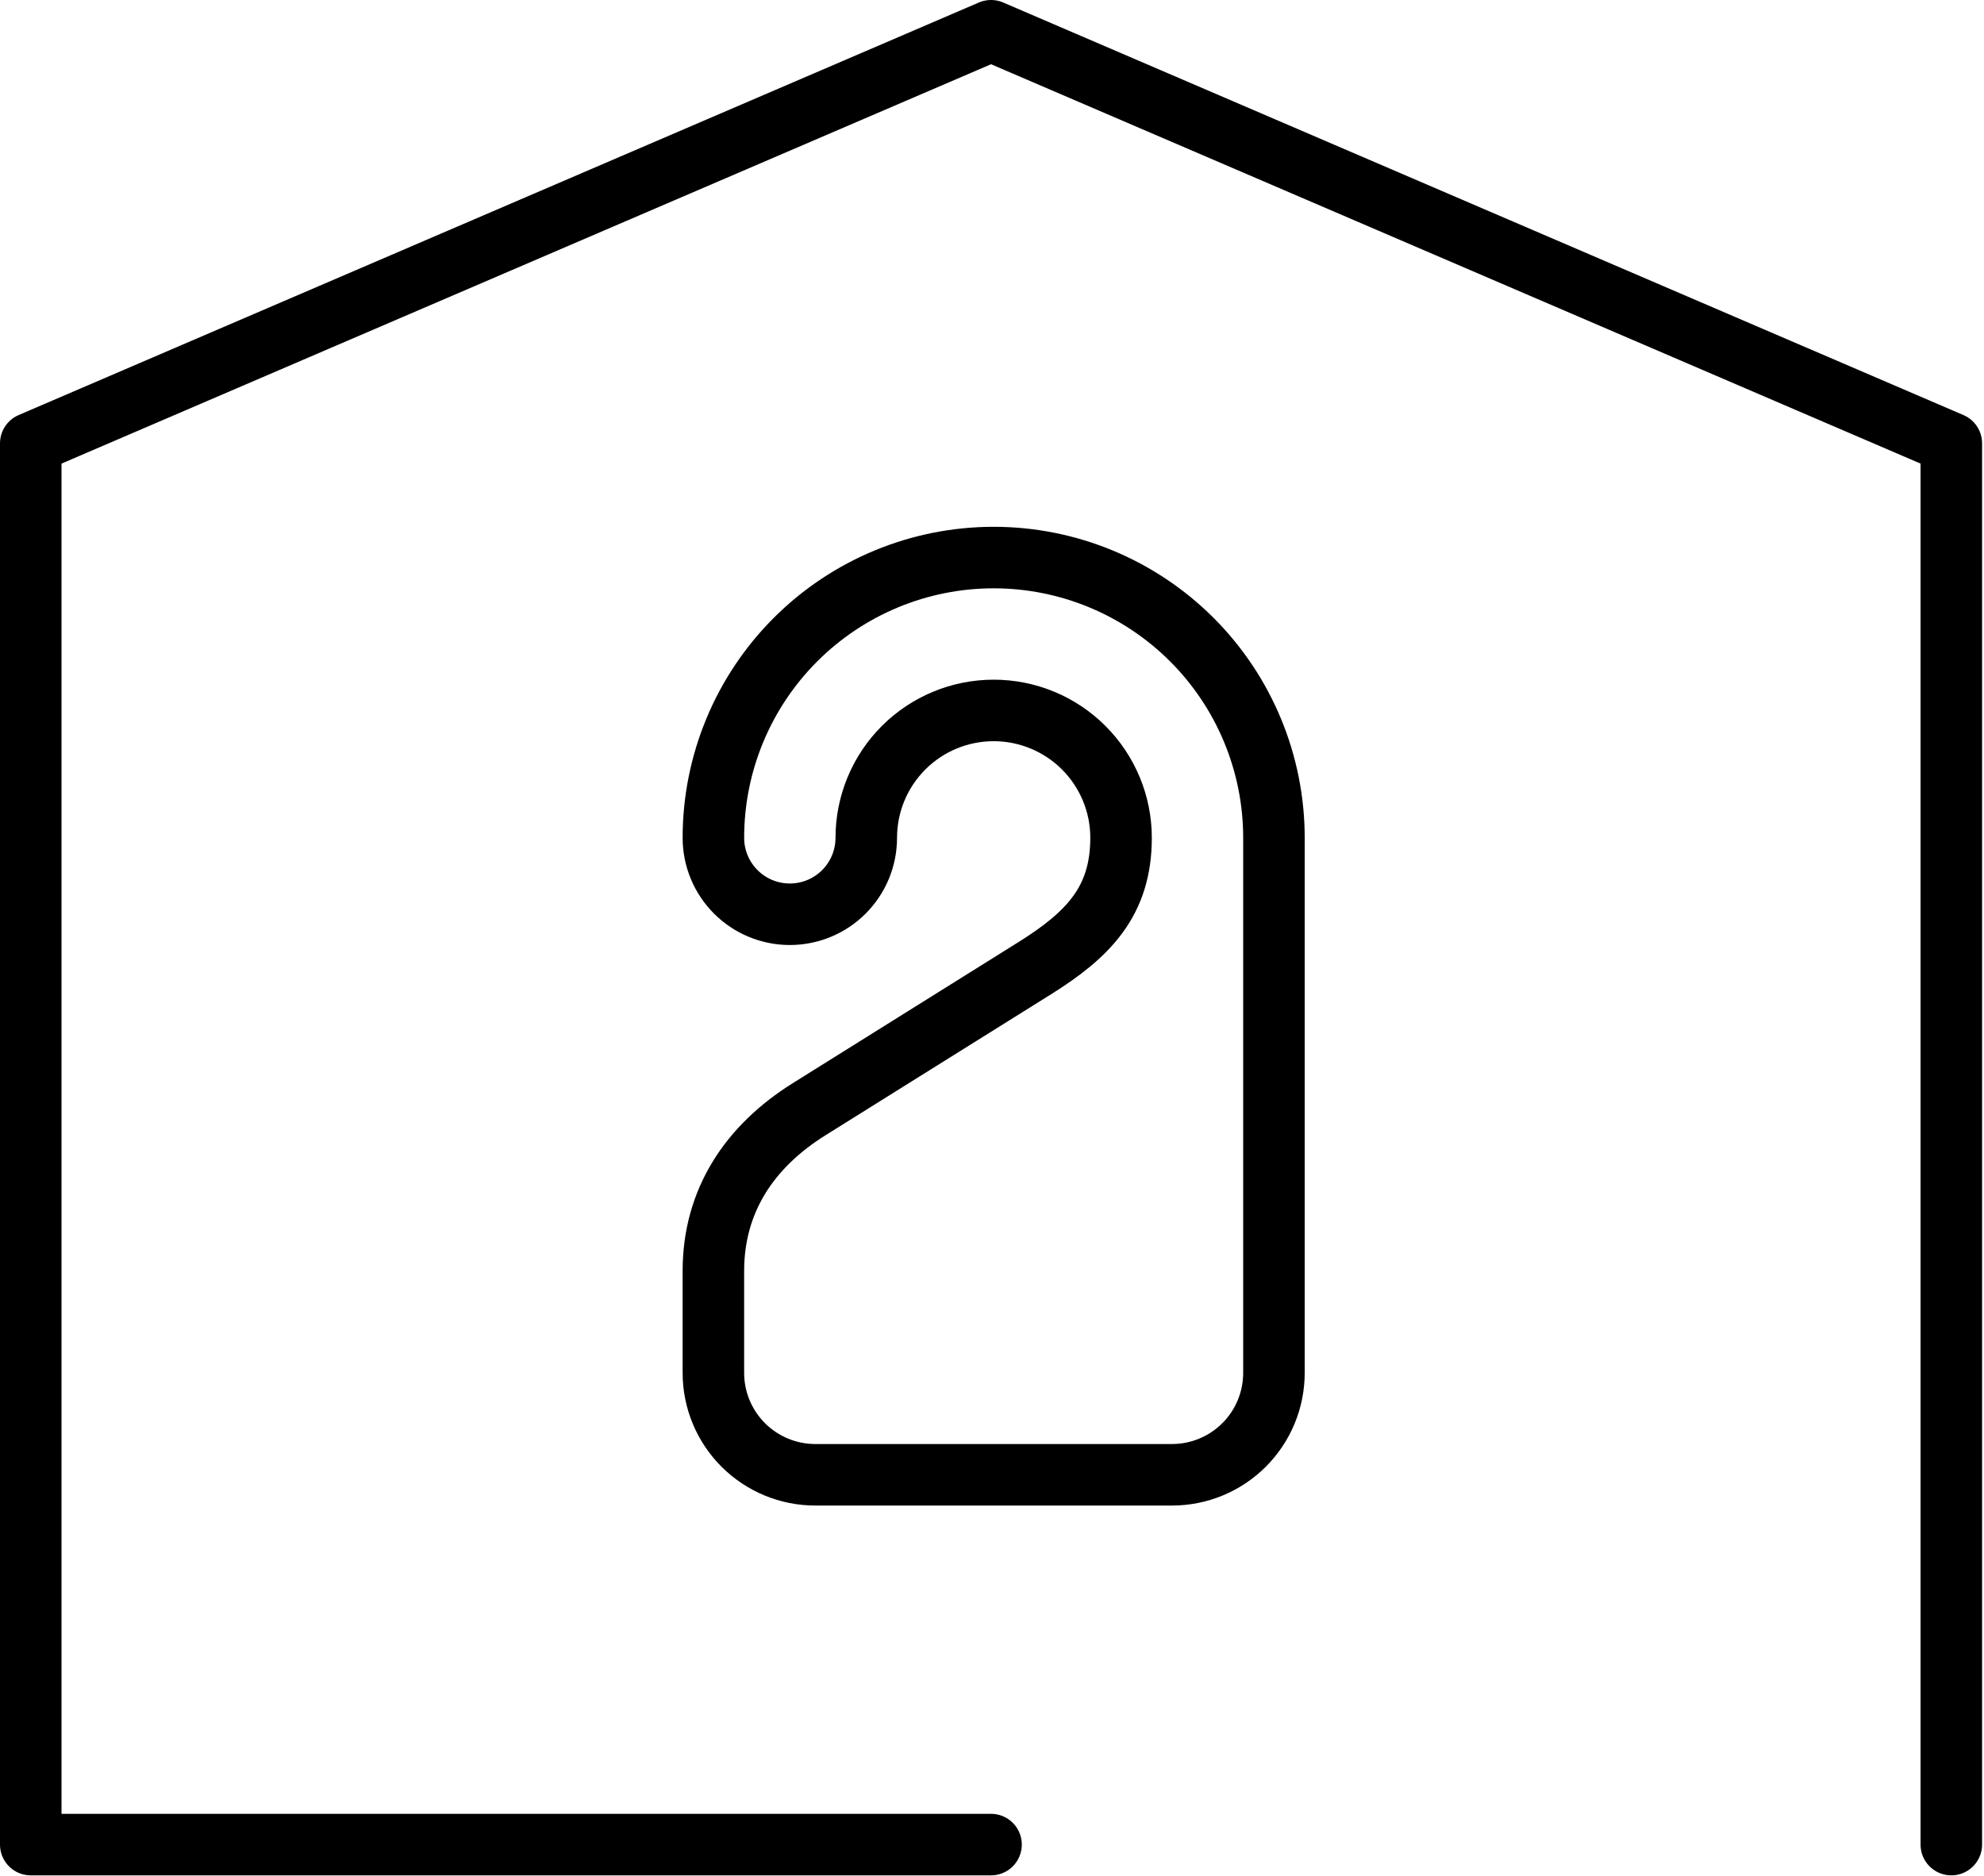 <svg width="258" height="244" viewBox="0 0 258 244" fill="none" xmlns="http://www.w3.org/2000/svg">
<path d="M128.875 239.88H4L4 57.653L128.875 4L253.75 57.653V239.88" stroke="black" stroke-width="8" stroke-linecap="round" stroke-linejoin="round"/>
<path d="M102.71 118.895C100.073 118.895 97.545 117.848 95.681 115.984C93.817 114.119 92.769 111.591 92.769 108.955C92.769 99.288 96.609 90.018 103.445 83.183C110.28 76.348 119.55 72.508 129.217 72.508C138.883 72.508 148.153 76.348 154.989 83.183C161.824 90.018 165.664 99.288 165.664 108.955V178.536C165.664 182.051 164.267 185.422 161.782 187.907C159.296 190.393 155.925 191.789 152.41 191.789H106.023C102.508 191.789 99.137 190.393 96.651 187.907C94.166 185.422 92.769 182.051 92.769 178.536V165.282C92.769 156.137 97.475 149.086 105.228 144.242L134.544 125.919C141.536 121.546 145.783 117.199 145.783 108.955C145.783 104.561 144.038 100.347 140.931 97.24C137.824 94.133 133.61 92.388 129.217 92.388C124.823 92.388 120.609 94.133 117.502 97.24C114.395 100.347 112.65 104.561 112.65 108.955C112.65 111.591 111.602 114.119 109.738 115.984C107.874 117.848 105.346 118.895 102.71 118.895V118.895Z" stroke="black" stroke-width="8" stroke-linecap="round" stroke-linejoin="round"/>
</svg>
